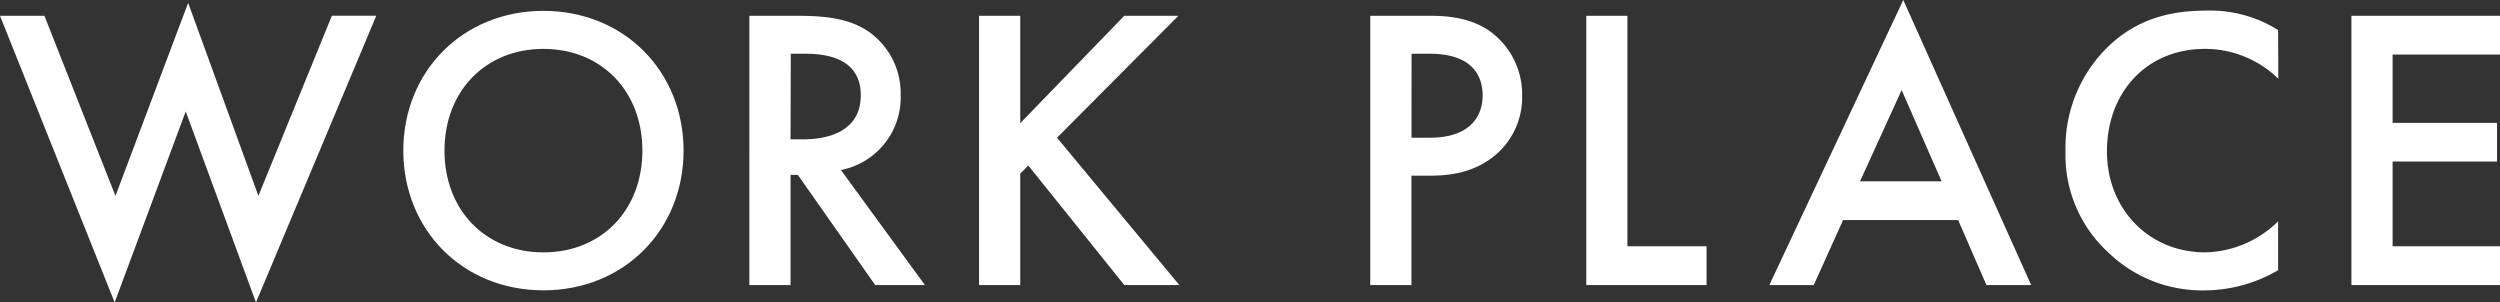 <svg xmlns="http://www.w3.org/2000/svg" viewBox="0 0 402.48 48.69"><rect x="0" y="0" width="402.48" height="48.69" fill="#333333" stroke="none"/><defs><style>.cls-1{fill:#fff;}</style></defs><g id="レイヤー_2" data-name="レイヤー 2"><g id="文言"><path class="cls-1" d="M7.15,2.54l11.44,29L30.29.46,41.6,31.53l11.83-29h7.15L41.21,48.69,29.9,17.94,18.46,48.69,0,2.54Z"/><path class="cls-1" d="M110.05,24.25c0,12.74-9.56,22.49-22.56,22.49S64.93,37,64.93,24.25s9.56-22.5,22.56-22.5S110.05,11.51,110.05,24.25Zm-6.63,0c0-9.62-6.63-16.38-15.93-16.38S71.56,14.63,71.56,24.25s6.63,16.38,15.93,16.38S103.42,33.87,103.42,24.25Z"/><path class="cls-1" d="M128.37,2.54c5.27,0,8.65.65,11.44,2.53A12.1,12.1,0,0,1,145,15.28a11.9,11.9,0,0,1-9.62,12.09l13.52,18.52h-8L128.44,28.15h-1.17V45.89h-6.63V2.54Zm-1.1,19.89h2.08c1.82,0,9.23-.2,9.23-7.09,0-6.11-5.79-6.69-9-6.69h-2.27Z"/><path class="cls-1" d="M164.25,19.83,181,2.54h8.71L170.17,22.17l19.69,23.72H181L165.55,26.65l-1.3,1.3V45.89h-6.63V2.54h6.63Z"/><path class="cls-1" d="M230.16,2.54c2.67,0,6.37.25,9.49,2.34a12.54,12.54,0,0,1,5.4,10.53,12.15,12.15,0,0,1-4.23,9.49c-3.44,2.92-7.41,3.38-10.59,3.38h-3V45.89h-6.63V2.54Zm-2.92,19.63h3c5.72,0,8.45-2.8,8.45-6.83,0-2.4-1-6.69-8.52-6.69h-2.92Z"/><path class="cls-1" d="M262,2.54V39.65h12.74v6.24H255.38V2.54Z"/><path class="cls-1" d="M315.25,35.43H296.72L292,45.89h-7.15L306.41,0,327,45.89H319.8Zm-2.67-6.24L306.15,14.5l-6.7,14.69Z"/><path class="cls-1" d="M366.79,12.68A16.87,16.87,0,0,0,355,7.87c-9.43,0-15.8,7-15.8,16.51,0,9.16,6.63,16.25,15.86,16.25a17.21,17.21,0,0,0,11.7-5v7.87a23.63,23.63,0,0,1-11.89,3.25,21.72,21.72,0,0,1-15.34-6,21.27,21.27,0,0,1-7-16.38,22.7,22.7,0,0,1,7-17c4.48-4.22,9.68-5.66,15.66-5.66a20.56,20.56,0,0,1,11.57,3.13Z"/><path class="cls-1" d="M402.48,8.78H385.19v11H402V26H385.19V39.65h17.29v6.24H378.56V2.54h23.92Z"/></g></g></svg>